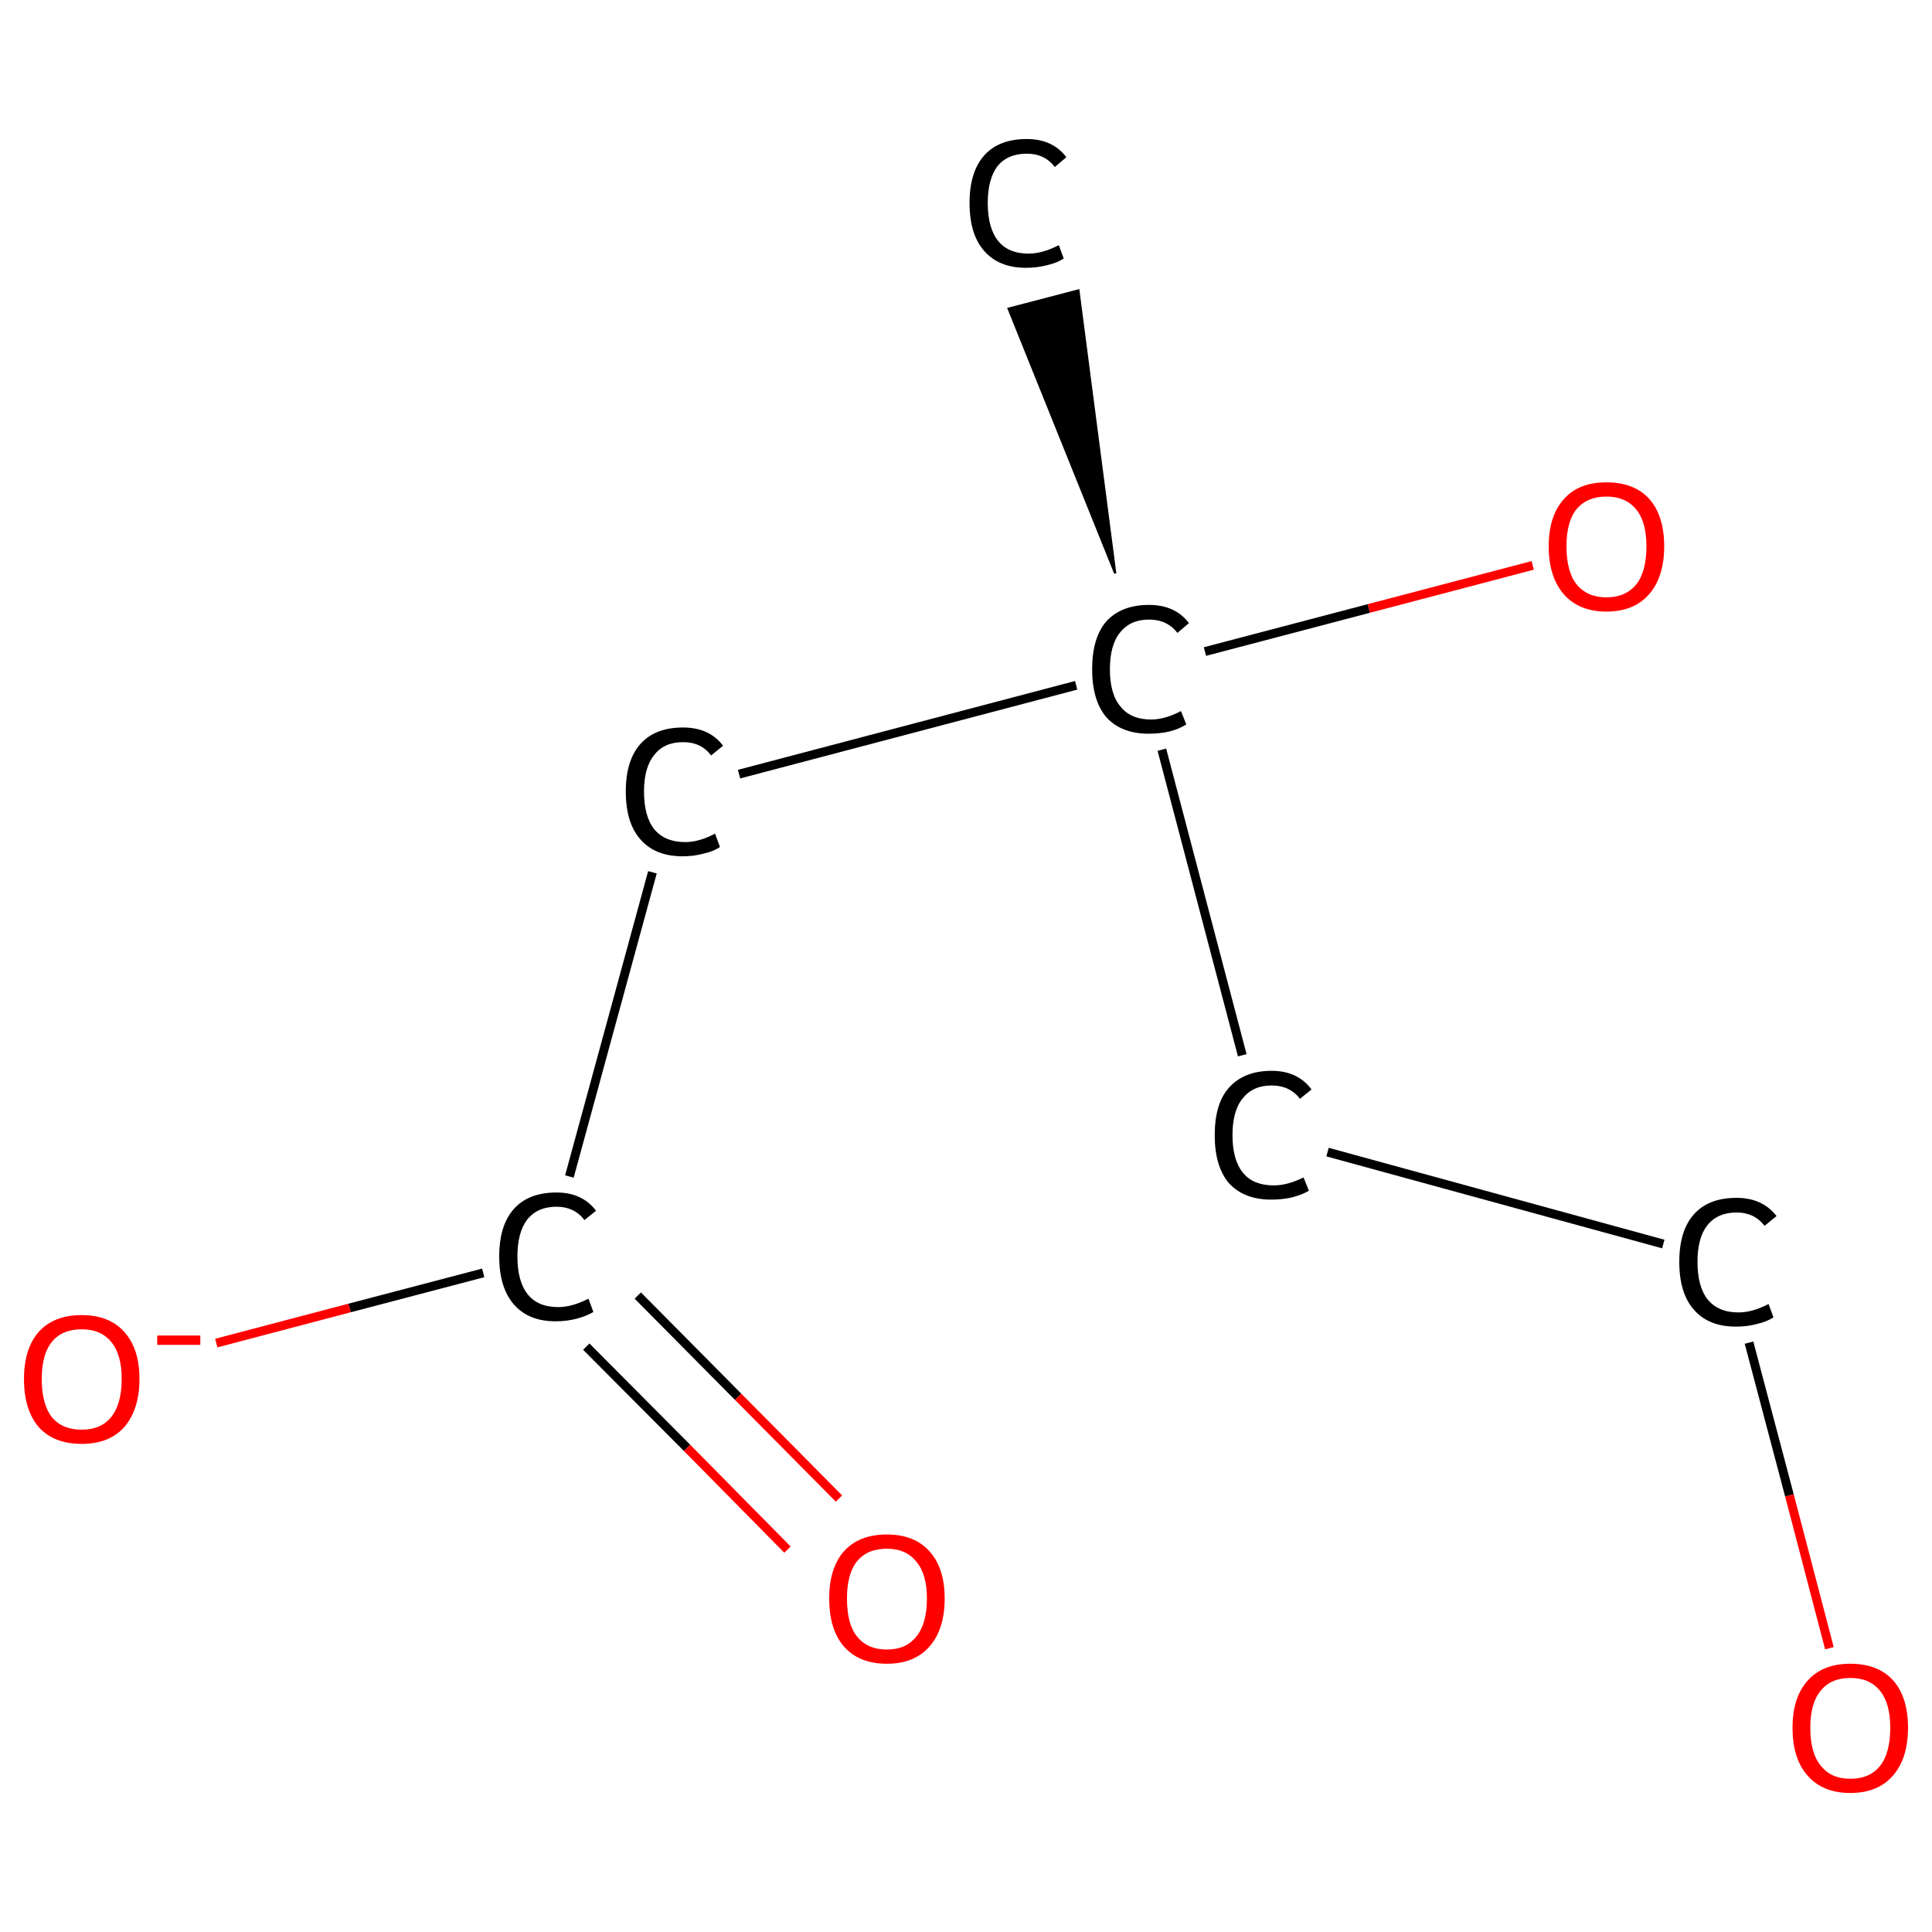 <?xml version='1.0' encoding='iso-8859-1'?>
<svg version='1.1' baseProfile='full'
              xmlns='http://www.w3.org/2000/svg'
                      xmlns:rdkit='http://www.rdkit.org/xml'
                      xmlns:xlink='http://www.w3.org/1999/xlink'
                  xml:space='preserve'
width='435px' height='435px' viewBox='0 0 435 435'>
<!-- END OF HEADER -->
<rect style='opacity:1.0;fill:#FFFFFF;stroke:none' width='435.0' height='435.0' x='0.0' y='0.0'> </rect>
<path class='bond-0 atom-1 atom-0' d='M 251.1,129.1 L 227.1,69.5 L 242.8,65.4 Z' style='fill:#000000;fill-rule:evenodd;fill-opacity:1;stroke:#000000;stroke-width:0.5px;stroke-linecap:butt;stroke-linejoin:miter;stroke-opacity:1;' />
<path class='bond-1 atom-1 atom-2' d='M 271.3,146.7 L 308.2,137.0' style='fill:none;fill-rule:evenodd;stroke:#000000;stroke-width:2.0px;stroke-linecap:butt;stroke-linejoin:miter;stroke-opacity:1' />
<path class='bond-1 atom-1 atom-2' d='M 308.2,137.0 L 345.1,127.3' style='fill:none;fill-rule:evenodd;stroke:#FF0000;stroke-width:2.0px;stroke-linecap:butt;stroke-linejoin:miter;stroke-opacity:1' />
<path class='bond-2 atom-1 atom-3' d='M 261.6,168.8 L 279.7,237.6' style='fill:none;fill-rule:evenodd;stroke:#000000;stroke-width:2.0px;stroke-linecap:butt;stroke-linejoin:miter;stroke-opacity:1' />
<path class='bond-3 atom-3 atom-4' d='M 298.9,259.4 L 374.5,280.1' style='fill:none;fill-rule:evenodd;stroke:#000000;stroke-width:2.0px;stroke-linecap:butt;stroke-linejoin:miter;stroke-opacity:1' />
<path class='bond-4 atom-4 atom-5' d='M 393.8,302.3 L 402.9,336.7' style='fill:none;fill-rule:evenodd;stroke:#000000;stroke-width:2.0px;stroke-linecap:butt;stroke-linejoin:miter;stroke-opacity:1' />
<path class='bond-4 atom-4 atom-5' d='M 402.9,336.7 L 411.9,371.1' style='fill:none;fill-rule:evenodd;stroke:#FF0000;stroke-width:2.0px;stroke-linecap:butt;stroke-linejoin:miter;stroke-opacity:1' />
<path class='bond-5 atom-1 atom-6' d='M 242.3,154.3 L 166.4,174.3' style='fill:none;fill-rule:evenodd;stroke:#000000;stroke-width:2.0px;stroke-linecap:butt;stroke-linejoin:miter;stroke-opacity:1' />
<path class='bond-6 atom-6 atom-7' d='M 146.9,196.4 L 128.2,264.9' style='fill:none;fill-rule:evenodd;stroke:#000000;stroke-width:2.0px;stroke-linecap:butt;stroke-linejoin:miter;stroke-opacity:1' />
<path class='bond-7 atom-7 atom-8' d='M 132.0,303.2 L 154.7,326.0' style='fill:none;fill-rule:evenodd;stroke:#000000;stroke-width:2.0px;stroke-linecap:butt;stroke-linejoin:miter;stroke-opacity:1' />
<path class='bond-7 atom-7 atom-8' d='M 154.7,326.0 L 177.3,348.9' style='fill:none;fill-rule:evenodd;stroke:#FF0000;stroke-width:2.0px;stroke-linecap:butt;stroke-linejoin:miter;stroke-opacity:1' />
<path class='bond-7 atom-7 atom-8' d='M 143.6,291.7 L 166.2,314.5' style='fill:none;fill-rule:evenodd;stroke:#000000;stroke-width:2.0px;stroke-linecap:butt;stroke-linejoin:miter;stroke-opacity:1' />
<path class='bond-7 atom-7 atom-8' d='M 166.2,314.5 L 188.9,337.4' style='fill:none;fill-rule:evenodd;stroke:#FF0000;stroke-width:2.0px;stroke-linecap:butt;stroke-linejoin:miter;stroke-opacity:1' />
<path class='bond-8 atom-7 atom-9' d='M 108.8,286.6 L 78.7,294.5' style='fill:none;fill-rule:evenodd;stroke:#000000;stroke-width:2.0px;stroke-linecap:butt;stroke-linejoin:miter;stroke-opacity:1' />
<path class='bond-8 atom-7 atom-9' d='M 78.7,294.5 L 48.7,302.4' style='fill:none;fill-rule:evenodd;stroke:#FF0000;stroke-width:2.0px;stroke-linecap:butt;stroke-linejoin:miter;stroke-opacity:1' />
<path class='atom-0' d='M 218.3 45.7
Q 218.3 38.7, 221.6 35.0
Q 224.9 31.3, 231.2 31.3
Q 237.0 31.3, 240.1 35.4
L 237.5 37.6
Q 235.2 34.6, 231.2 34.6
Q 226.9 34.6, 224.6 37.4
Q 222.4 40.3, 222.4 45.7
Q 222.4 51.3, 224.7 54.2
Q 227.0 57.1, 231.6 57.1
Q 234.7 57.1, 238.4 55.2
L 239.5 58.2
Q 238.0 59.2, 235.8 59.7
Q 233.5 60.3, 231.0 60.3
Q 224.9 60.3, 221.6 56.5
Q 218.3 52.8, 218.3 45.7
' fill='#000000'/>
<path class='atom-1' d='M 245.9 150.7
Q 245.9 143.6, 249.1 139.9
Q 252.5 136.2, 258.7 136.2
Q 264.6 136.2, 267.7 140.3
L 265.1 142.5
Q 262.8 139.5, 258.7 139.5
Q 254.5 139.5, 252.2 142.4
Q 249.9 145.2, 249.9 150.7
Q 249.9 156.3, 252.3 159.1
Q 254.6 162.0, 259.2 162.0
Q 262.3 162.0, 265.9 160.1
L 267.1 163.1
Q 265.6 164.1, 263.3 164.7
Q 261.1 165.2, 258.6 165.2
Q 252.5 165.2, 249.1 161.5
Q 245.9 157.7, 245.9 150.7
' fill='#000000'/>
<path class='atom-2' d='M 348.7 123.0
Q 348.7 116.2, 352.1 112.4
Q 355.4 108.6, 361.7 108.6
Q 368.0 108.6, 371.4 112.4
Q 374.7 116.2, 374.7 123.0
Q 374.7 129.9, 371.3 133.8
Q 367.9 137.7, 361.7 137.7
Q 355.5 137.7, 352.1 133.8
Q 348.7 129.9, 348.7 123.0
M 361.7 134.5
Q 366.0 134.5, 368.4 131.6
Q 370.7 128.7, 370.7 123.0
Q 370.7 117.5, 368.4 114.7
Q 366.0 111.8, 361.7 111.8
Q 357.4 111.8, 355.0 114.6
Q 352.7 117.4, 352.7 123.0
Q 352.7 128.7, 355.0 131.6
Q 357.4 134.5, 361.7 134.5
' fill='#FF0000'/>
<path class='atom-3' d='M 273.5 255.6
Q 273.5 248.5, 276.7 244.9
Q 280.1 241.1, 286.3 241.1
Q 292.2 241.1, 295.3 245.3
L 292.7 247.4
Q 290.4 244.4, 286.3 244.4
Q 282.1 244.4, 279.8 247.3
Q 277.5 250.1, 277.5 255.6
Q 277.5 261.2, 279.9 264.1
Q 282.2 266.9, 286.8 266.9
Q 289.9 266.9, 293.5 265.1
L 294.7 268.1
Q 293.2 269.0, 290.9 269.6
Q 288.7 270.1, 286.2 270.1
Q 280.1 270.1, 276.7 266.4
Q 273.5 262.6, 273.5 255.6
' fill='#000000'/>
<path class='atom-4' d='M 378.1 284.1
Q 378.1 277.1, 381.4 273.4
Q 384.7 269.7, 391.0 269.7
Q 396.8 269.7, 400.0 273.8
L 397.3 276.0
Q 395.0 273.0, 391.0 273.0
Q 386.7 273.0, 384.4 275.9
Q 382.2 278.7, 382.2 284.1
Q 382.2 289.7, 384.5 292.6
Q 386.9 295.5, 391.4 295.5
Q 394.6 295.5, 398.2 293.6
L 399.3 296.6
Q 397.8 297.6, 395.6 298.1
Q 393.4 298.7, 390.9 298.7
Q 384.7 298.7, 381.4 294.9
Q 378.1 291.2, 378.1 284.1
' fill='#000000'/>
<path class='atom-5' d='M 403.6 389.0
Q 403.6 382.2, 407.0 378.4
Q 410.4 374.6, 416.6 374.6
Q 422.9 374.6, 426.3 378.4
Q 429.6 382.2, 429.6 389.0
Q 429.6 395.9, 426.2 399.8
Q 422.8 403.7, 416.6 403.7
Q 410.4 403.7, 407.0 399.8
Q 403.6 396.0, 403.6 389.0
M 416.6 400.5
Q 421.0 400.5, 423.3 397.6
Q 425.6 394.7, 425.6 389.0
Q 425.6 383.5, 423.3 380.7
Q 421.0 377.8, 416.6 377.8
Q 412.3 377.8, 410.0 380.6
Q 407.6 383.4, 407.6 389.0
Q 407.6 394.8, 410.0 397.6
Q 412.3 400.5, 416.6 400.5
' fill='#FF0000'/>
<path class='atom-6' d='M 140.9 178.2
Q 140.9 171.2, 144.2 167.5
Q 147.5 163.8, 153.8 163.8
Q 159.7 163.8, 162.8 167.9
L 160.1 170.1
Q 157.9 167.1, 153.8 167.1
Q 149.5 167.1, 147.3 170.0
Q 145.0 172.8, 145.0 178.2
Q 145.0 183.8, 147.3 186.7
Q 149.7 189.6, 154.3 189.6
Q 157.4 189.6, 161.0 187.7
L 162.1 190.7
Q 160.7 191.7, 158.4 192.2
Q 156.2 192.8, 153.7 192.8
Q 147.5 192.8, 144.2 189.0
Q 140.9 185.3, 140.9 178.2
' fill='#000000'/>
<path class='atom-7' d='M 112.4 282.9
Q 112.4 275.9, 115.7 272.2
Q 119.0 268.5, 125.3 268.5
Q 131.1 268.5, 134.2 272.6
L 131.6 274.7
Q 129.3 271.7, 125.3 271.7
Q 121.0 271.7, 118.7 274.6
Q 116.5 277.5, 116.5 282.9
Q 116.5 288.5, 118.8 291.4
Q 121.1 294.3, 125.7 294.3
Q 128.8 294.3, 132.5 292.4
L 133.6 295.4
Q 132.1 296.3, 129.9 296.9
Q 127.6 297.5, 125.1 297.5
Q 119.0 297.5, 115.7 293.7
Q 112.4 289.9, 112.4 282.9
' fill='#000000'/>
<path class='atom-8' d='M 186.7 359.9
Q 186.7 353.1, 190.0 349.3
Q 193.4 345.5, 199.7 345.5
Q 205.9 345.5, 209.3 349.3
Q 212.7 353.1, 212.7 359.9
Q 212.7 366.8, 209.3 370.7
Q 205.9 374.6, 199.7 374.6
Q 193.4 374.6, 190.0 370.7
Q 186.7 366.9, 186.7 359.9
M 199.7 371.4
Q 204.0 371.4, 206.3 368.5
Q 208.7 365.6, 208.7 359.9
Q 208.7 354.4, 206.3 351.6
Q 204.0 348.7, 199.7 348.7
Q 195.3 348.7, 193.0 351.5
Q 190.7 354.3, 190.7 359.9
Q 190.7 365.7, 193.0 368.5
Q 195.3 371.4, 199.7 371.4
' fill='#FF0000'/>
<path class='atom-9' d='M 5.4 310.5
Q 5.4 303.7, 8.7 299.9
Q 12.1 296.1, 18.4 296.1
Q 24.6 296.1, 28.0 299.9
Q 31.4 303.7, 31.4 310.5
Q 31.4 317.3, 28.0 321.3
Q 24.6 325.1, 18.4 325.1
Q 12.1 325.1, 8.7 321.3
Q 5.4 317.4, 5.4 310.5
M 18.4 321.9
Q 22.7 321.9, 25.0 319.1
Q 27.4 316.1, 27.4 310.5
Q 27.4 304.9, 25.0 302.1
Q 22.7 299.3, 18.4 299.3
Q 14.0 299.3, 11.7 302.1
Q 9.4 304.9, 9.4 310.5
Q 9.4 316.2, 11.7 319.1
Q 14.0 321.9, 18.4 321.9
' fill='#FF0000'/>
<path class='atom-9' d='M 35.4 300.7
L 45.1 300.7
L 45.1 302.8
L 35.4 302.8
L 35.4 300.7
' fill='#FF0000'/>
</svg>
